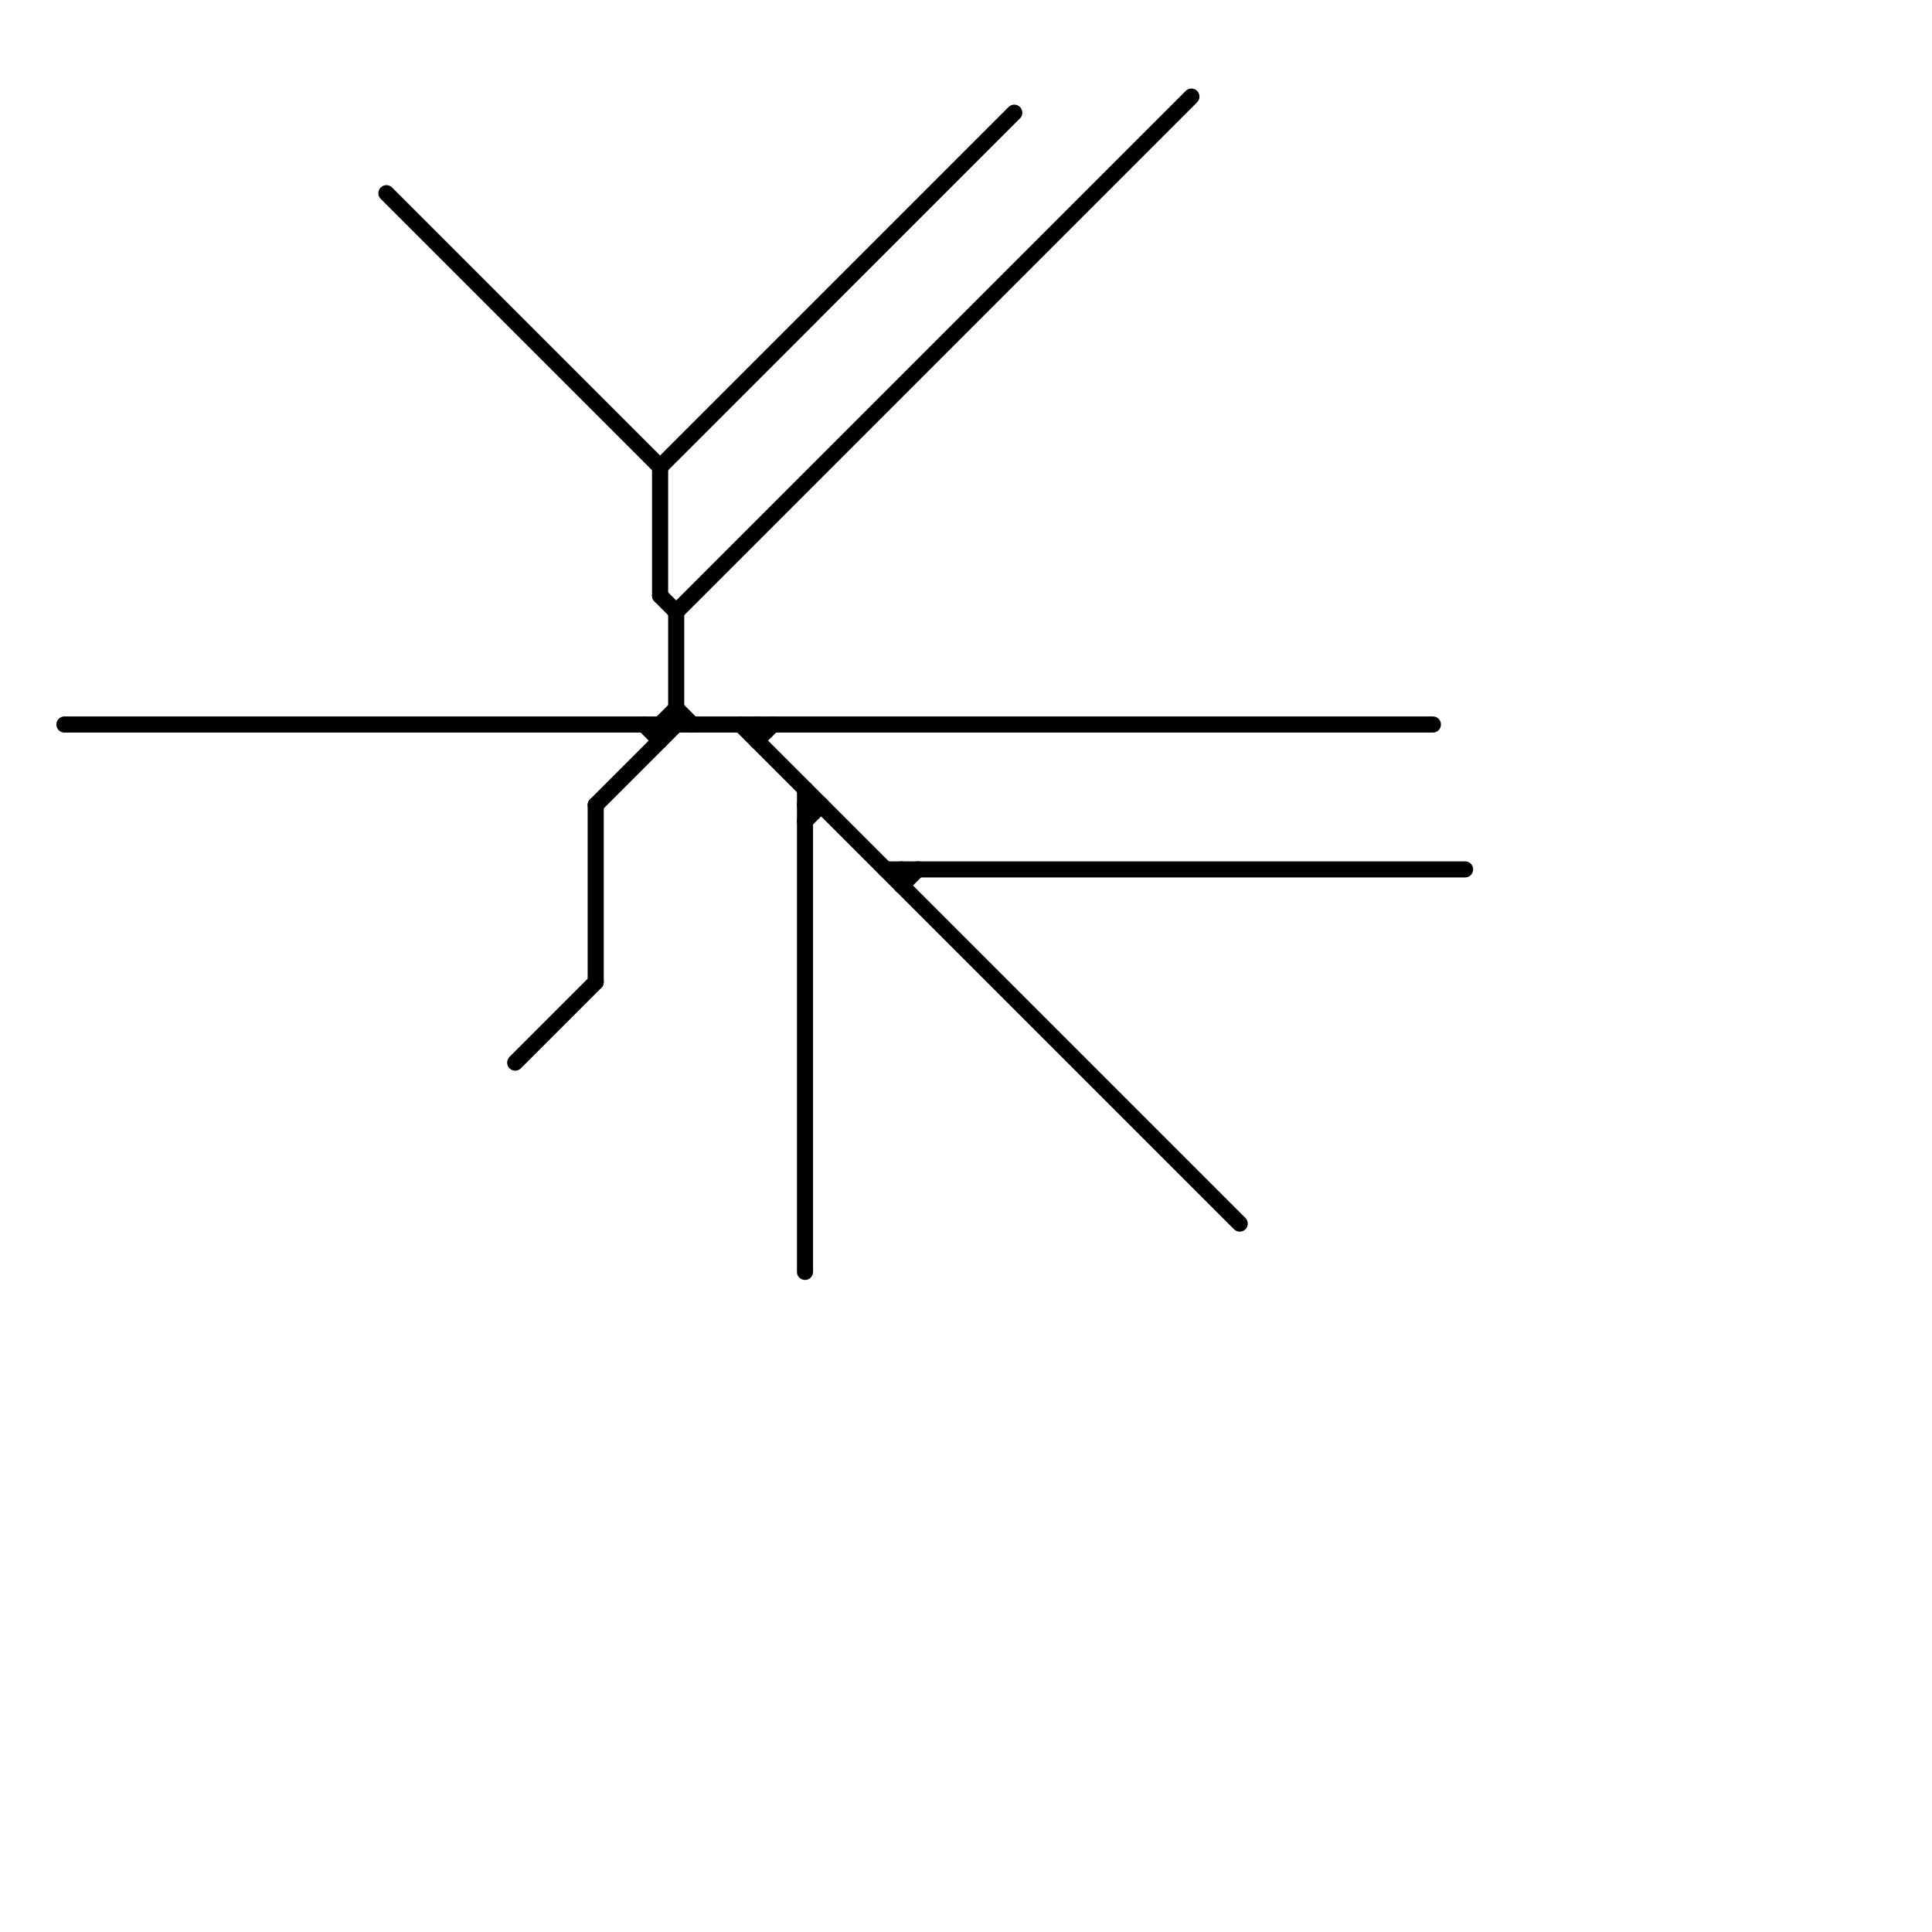 
<svg version="1.1" xmlns="http://www.w3.org/2000/svg" viewBox="0 0 120 120">
<style>text { font: 1px Helvetica; font-weight: 600; white-space: pre; dominant-baseline: central; } line { stroke-width: 1; fill: none; stroke-linecap: round; stroke-linejoin: round; } .c0 { stroke: #000000 } .w1 { stroke-width: 1; }</style><defs><g id="wm-xf"><circle r="1.2" fill="#000"/><circle r="0.9" fill="#fff"/><circle r="0.6" fill="#000"/><circle r="0.3" fill="#fff"/></g><g id="wm"><circle r="0.6" fill="#000"/><circle r="0.3" fill="#fff"/></g></defs><line class="c0 " x1="41" y1="37" x2="42" y2="38"/><line class="c0 " x1="50" y1="49" x2="50" y2="79"/><line class="c0 " x1="41" y1="45" x2="41" y2="46"/><line class="c0 " x1="50" y1="50" x2="51" y2="50"/><line class="c0 " x1="37" y1="50" x2="42" y2="45"/><line class="c0 " x1="37" y1="50" x2="37" y2="61"/><line class="c0 " x1="24" y1="12" x2="41" y2="29"/><line class="c0 " x1="55" y1="54" x2="91" y2="54"/><line class="c0 " x1="42" y1="44" x2="43" y2="45"/><line class="c0 " x1="46" y1="45" x2="77" y2="76"/><line class="c0 " x1="41" y1="45" x2="42" y2="44"/><line class="c0 " x1="50" y1="51" x2="51" y2="50"/><line class="c0 " x1="41" y1="29" x2="63" y2="7"/><line class="c0 " x1="41" y1="29" x2="41" y2="37"/><line class="c0 " x1="42" y1="38" x2="42" y2="45"/><line class="c0 " x1="47" y1="46" x2="48" y2="45"/><line class="c0 " x1="56" y1="55" x2="57" y2="54"/><line class="c0 " x1="32" y1="66" x2="37" y2="61"/><line class="c0 " x1="56" y1="54" x2="56" y2="55"/><line class="c0 " x1="47" y1="45" x2="47" y2="46"/><line class="c0 " x1="4" y1="45" x2="89" y2="45"/><line class="c0 " x1="40" y1="45" x2="41" y2="46"/><line class="c0 " x1="42" y1="38" x2="74" y2="6"/>
</svg>
